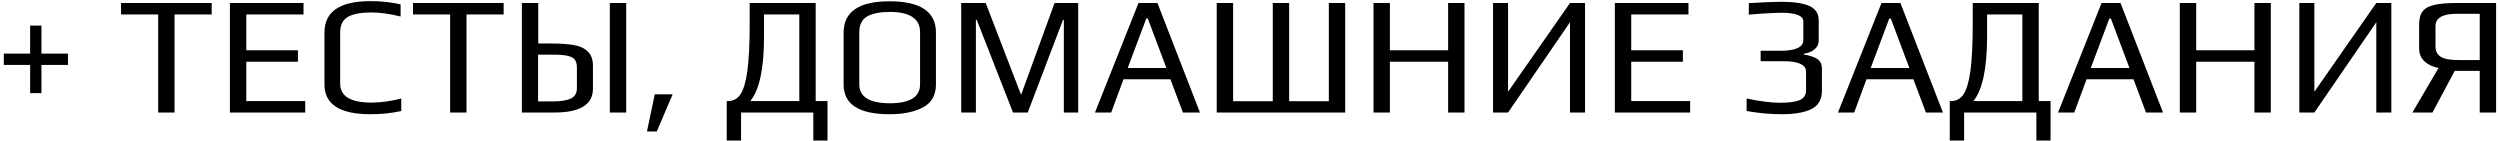 <svg width="622" height="35" viewBox="0 0 622 35" fill="none" xmlns="http://www.w3.org/2000/svg">
<path d="M7.5 16.156H0.948V13.342H7.5V6.37H10.314V13.342H16.908V16.156H10.314V23.17H7.5V16.156ZM39.355 3.598H30.115V0.742H52.669V3.598H43.429V28H39.355V3.598ZM57.204 0.742H75.516V3.598H61.278V12.502H74.13V15.358H61.278V25.144H75.936V28H57.204V0.742ZM92.193 28.42C84.549 28.42 80.727 25.956 80.727 21.028V8.092C80.727 2.884 84.549 0.28 92.193 0.28C94.797 0.28 97.289 0.546 99.669 1.078V4.102C96.981 3.43 94.517 3.094 92.277 3.094C91.185 3.094 90.233 3.164 89.421 3.304C88.609 3.416 87.825 3.626 87.069 3.934C85.445 4.634 84.633 6.006 84.633 8.05V20.818C84.633 23.954 87.237 25.522 92.445 25.522C94.685 25.522 97.149 25.186 99.837 24.514V27.622C97.457 28.154 94.909 28.42 92.193 28.42ZM111.994 3.598H102.754V0.742H125.308V3.598H116.068V28H111.994V3.598ZM129.842 0.742H133.916V10.822H137.15C139.418 10.822 141.266 10.948 142.694 11.2C144.15 11.424 145.312 11.942 146.18 12.754C147.076 13.566 147.524 14.77 147.524 16.366V22.078C147.524 26.026 144.318 28 137.906 28H129.842V0.742ZM151.724 0.742H155.798V28H151.724V0.742ZM137.612 25.228C139.572 25.228 141.042 24.99 142.022 24.514C143.03 24.038 143.534 23.17 143.534 21.91V16.828C143.534 15.932 143.352 15.26 142.988 14.812C142.624 14.364 142.022 14.056 141.182 13.888C140.37 13.692 139.208 13.594 137.696 13.594H133.874V25.228H137.612ZM162.902 23.464H167.354L163.406 32.704H160.97L162.902 23.464ZM205.882 25.144V34.972H202.354V28H184.378V34.972H180.808V25.144H181.144C182.404 25.144 183.412 24.612 184.168 23.548C184.952 22.456 185.54 20.524 185.932 17.752C186.324 14.952 186.52 10.99 186.52 5.866V0.742H202.942V25.144H205.882ZM198.868 25.144V3.598H190.09V9.058C190.09 16.982 188.956 22.344 186.688 25.144H198.868ZM221.311 28.42C213.695 28.42 209.887 25.956 209.887 21.028V8.134C209.887 2.926 213.695 0.322 221.311 0.322C229.011 0.322 232.861 2.912 232.861 8.092V21.028C232.861 23.66 231.797 25.55 229.669 26.698C227.541 27.846 224.755 28.42 221.311 28.42ZM221.395 25.69C226.407 25.69 228.913 24.122 228.913 20.986V8.008C228.913 4.648 226.393 2.968 221.353 2.968C218.917 2.968 217.041 3.346 215.725 4.102C214.437 4.858 213.793 6.16 213.793 8.008V20.986C213.793 24.122 216.327 25.69 221.395 25.69ZM239.149 0.742H245.239L253.975 23.422L254.101 23.464L262.375 0.742H268.255V28H264.685V4.942H264.475L255.697 28H252.043L243.013 4.942H242.803V28H239.149V0.742ZM283.263 0.742H287.967L298.551 28H294.309L291.201 19.726H279.525L276.459 28H272.427L283.263 0.742ZM290.193 16.912L285.573 4.606H285.195L280.575 16.912H290.193ZM302.723 0.742H306.797V25.186H316.667V0.742H320.741V25.186H330.611V0.742H334.685V28H302.723V0.742ZM341.729 0.742H345.803V12.502H360.293V0.742H364.367V28H360.293V15.358H345.803V28H341.729V0.742ZM371.466 0.742H375.204V22.834L390.618 0.742H394.356V28H390.618V5.53L375.204 28H371.466V0.742ZM401.776 0.742H420.088V3.598H405.85V12.502H418.702V15.358H405.85V25.144H420.508V28H401.776V0.742ZM443.337 28.42C440.425 28.42 437.499 28.154 434.559 27.622V24.514C437.891 25.214 440.677 25.564 442.917 25.564C445.017 25.564 446.613 25.354 447.705 24.934C448.797 24.486 449.343 23.646 449.343 22.414V17.836C449.343 16.1 447.467 15.232 443.715 15.232H438.045V12.628H443.001C446.781 12.628 448.671 11.732 448.671 9.94V5.362C448.671 3.906 446.851 3.178 443.211 3.178C442.231 3.178 440.593 3.248 438.297 3.388L435.105 3.64V0.784C438.745 0.56 441.433 0.448 443.169 0.448C446.333 0.448 448.671 0.798 450.183 1.498C451.723 2.198 452.493 3.374 452.493 5.026V10.108C452.493 10.976 452.143 11.704 451.443 12.292C450.743 12.852 449.847 13.216 448.755 13.384V13.552C449.427 13.664 449.973 13.79 450.393 13.93C450.841 14.042 451.317 14.224 451.821 14.476C452.801 14.98 453.291 15.862 453.291 17.122V22.582C453.291 24.766 452.409 26.292 450.645 27.16C448.881 28 446.445 28.42 443.337 28.42ZM468.12 0.742H472.824L483.408 28H479.166L476.058 19.726H464.382L461.316 28H457.284L468.12 0.742ZM475.05 16.912L470.43 4.606H470.052L465.432 16.912H475.05ZM510.177 25.144V34.972H506.649V28H488.673V34.972H485.103V25.144H485.439C486.699 25.144 487.707 24.612 488.463 23.548C489.247 22.456 489.835 20.524 490.227 17.752C490.619 14.952 490.815 10.99 490.815 5.866V0.742H507.237V25.144H510.177ZM503.163 25.144V3.598H494.385V9.058C494.385 16.982 493.251 22.344 490.983 25.144H503.163ZM522.876 0.742H527.58L538.164 28H533.922L530.814 19.726H519.138L516.072 28H512.04L522.876 0.742ZM529.806 16.912L525.186 4.606H524.808L520.188 16.912H529.806ZM542.337 0.742H546.411V12.502H560.901V0.742H564.975V28H560.901V15.358H546.411V28H542.337V0.742ZM572.074 0.742H575.812V22.834L591.226 0.742H594.964V28H591.226V5.53L575.812 28H572.074V0.742ZM621.031 0.742V28H616.957V17.626H610.741L605.197 28H600.199L606.709 16.912C605.253 16.632 604.077 16.072 603.181 15.232C602.313 14.392 601.879 13.328 601.879 12.04V6.076C601.879 4.62 602.187 3.514 602.803 2.758C603.419 2.002 604.399 1.484 605.743 1.204C607.115 0.896 609.019 0.742 611.455 0.742H621.031ZM616.957 3.43H611.245C607.717 3.43 605.953 4.452 605.953 6.496V11.536C605.953 12.684 606.373 13.538 607.213 14.098C608.053 14.658 609.523 14.938 611.623 14.938H616.957V3.43Z" fill="black"/>
</svg>
